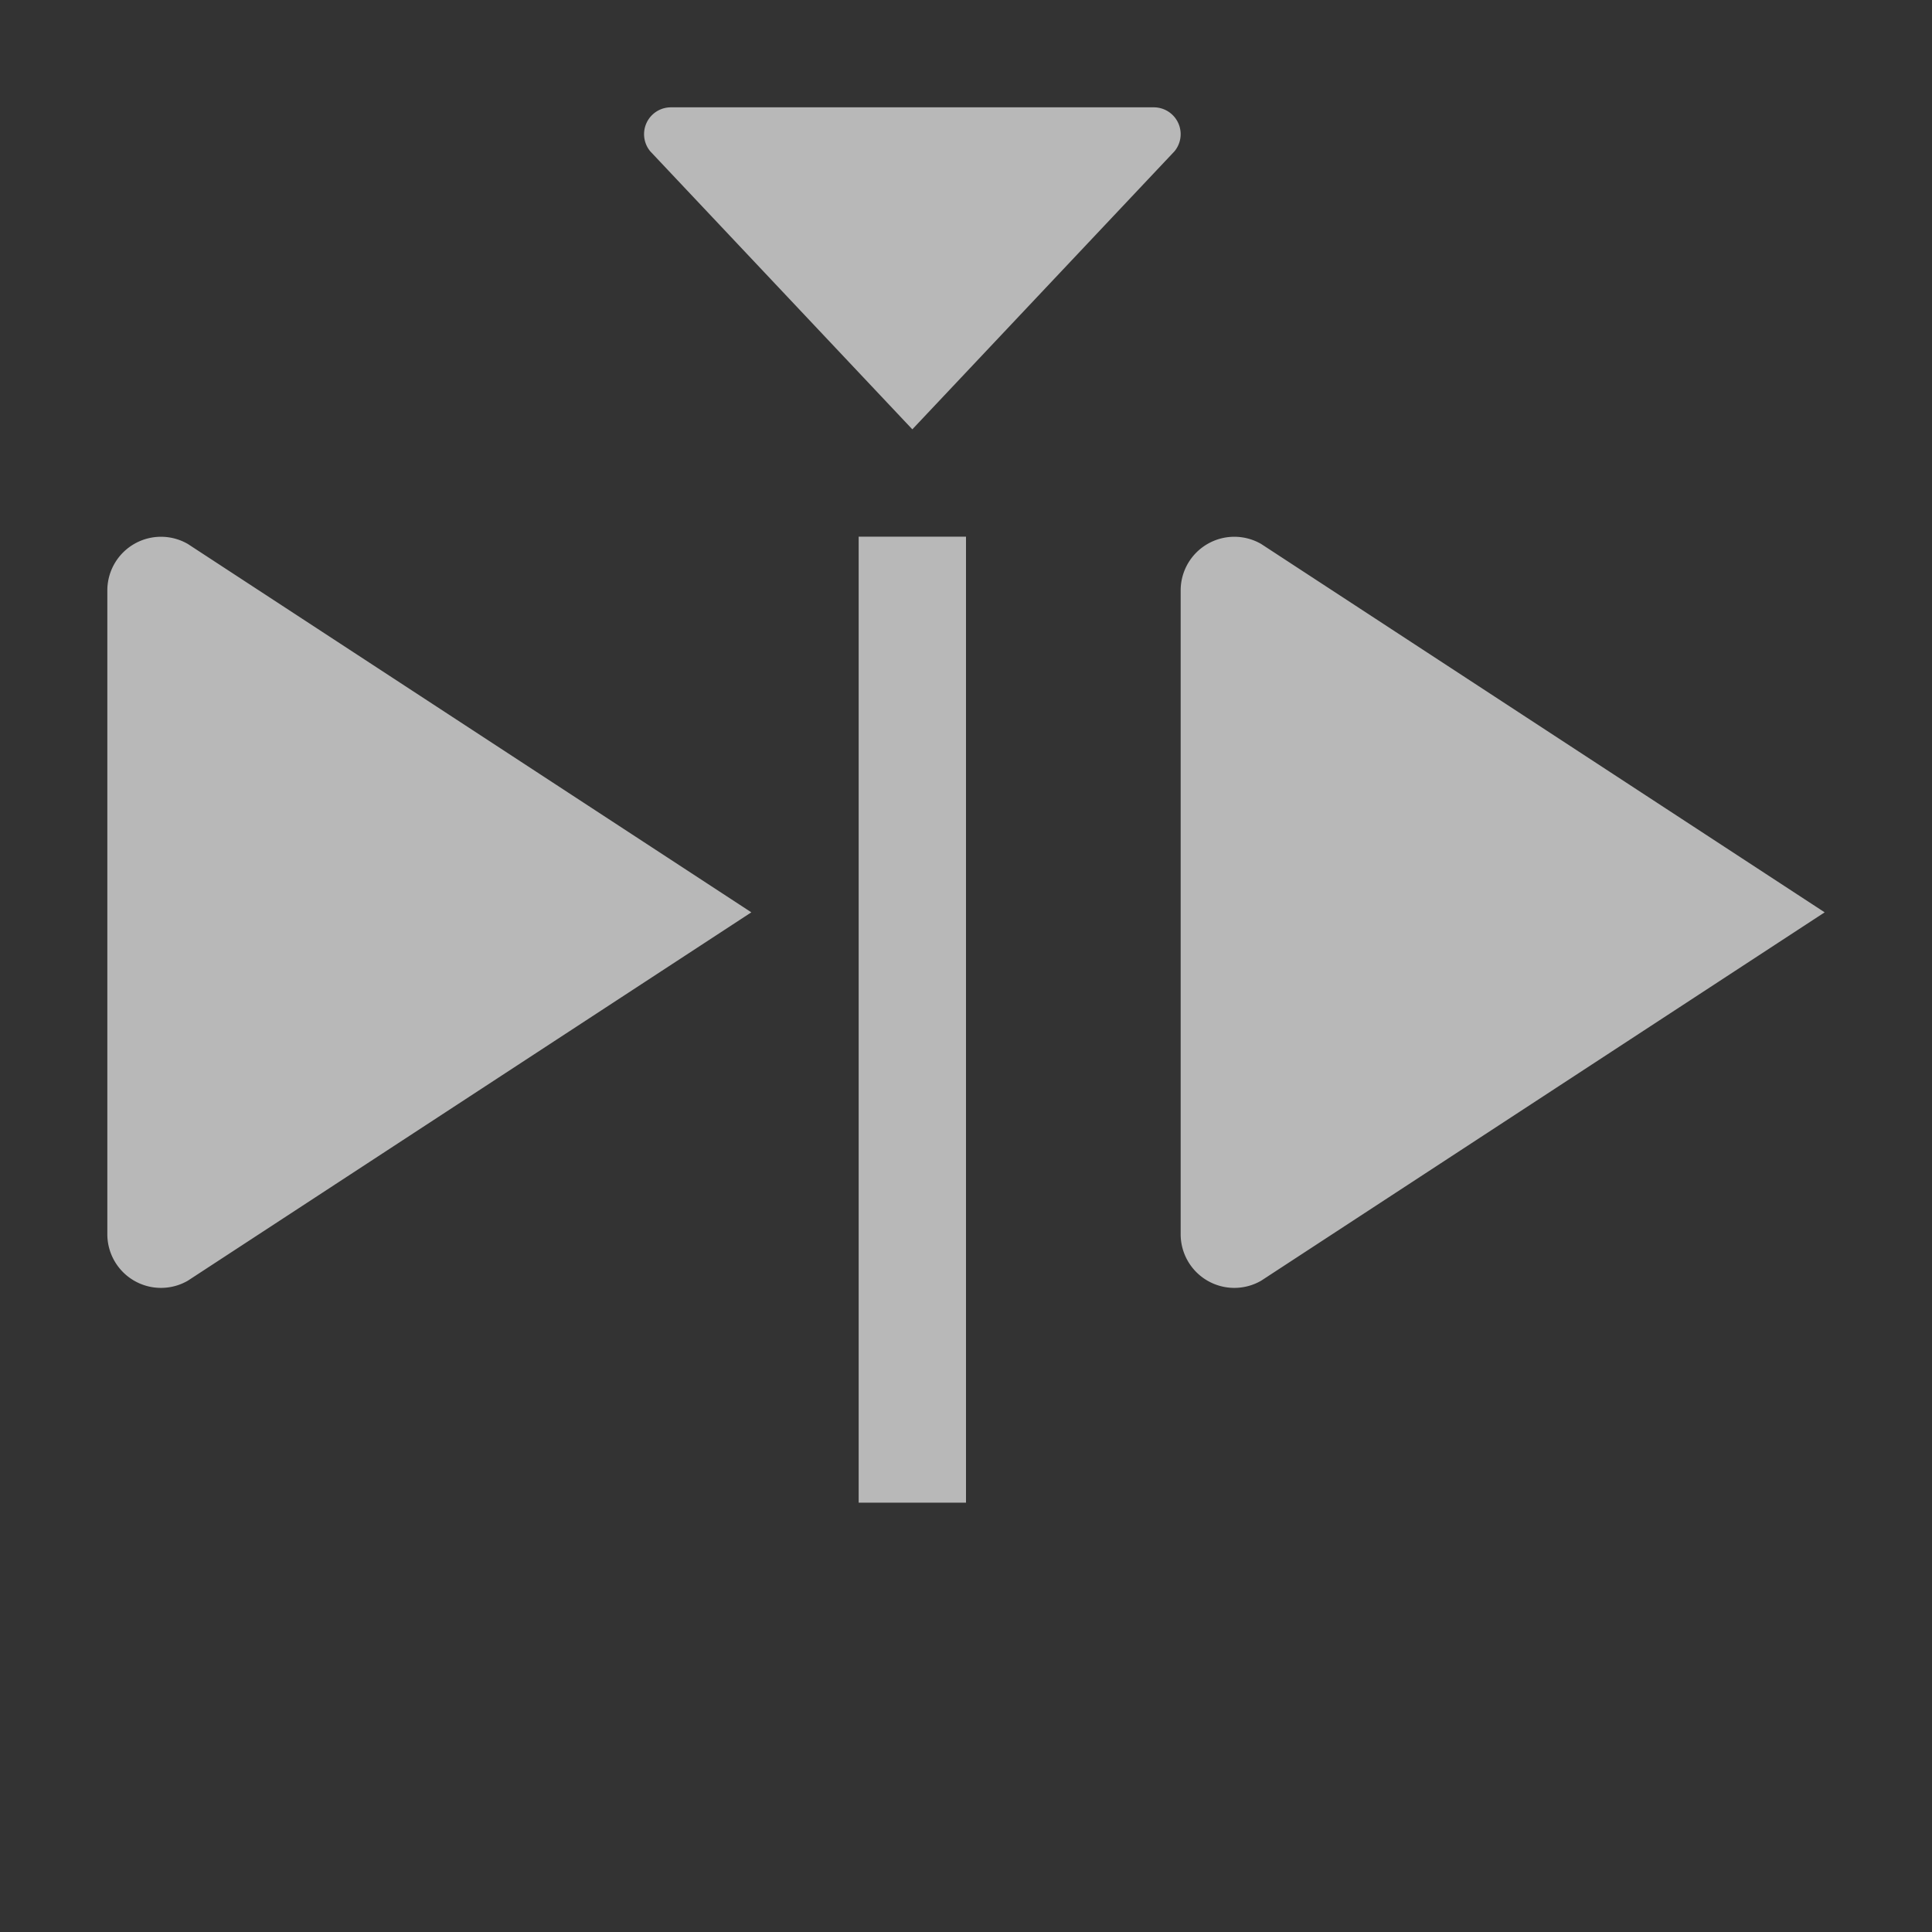 <svg id="S_PlayAroundEdit_Md_N_D_2x" data-name="S_PlayAroundEdit_Md_N_D@2x" xmlns="http://www.w3.org/2000/svg" width="36" height="36" viewBox="0 0 36 36">
  <rect x="0" y="0" width="36" height="36" fill="#333333" stroke="none"/>
  <defs>
    <style>
      .fill {
        fill: #fff;
        fill-rule: evenodd;
        opacity: 0.65;
      }

      
    </style>
  </defs>
  <title>S_PlayAroundEdit_Md_N_D@2x</title>
  <path class="fill" d="M14,17L3.5,23.864A1,1,0,0,1,2,23V11a1,1,0,0,1,1.5-.864Z"/>
  <path class="fill" d="M34,17L23.5,23.864A1,1,0,0,1,22,23V11a1,1,0,0,1,1.5-.864Z"/>
  <rect class="fill" x="16" y="10" width="2" height="18"/>
  <path class="fill" d="M17,8L12.117,2.82A0.5,0.5,0,0,1,12.5,2h9a0.5,0.5,0,0,1,.384.82Z"/>
  </svg>